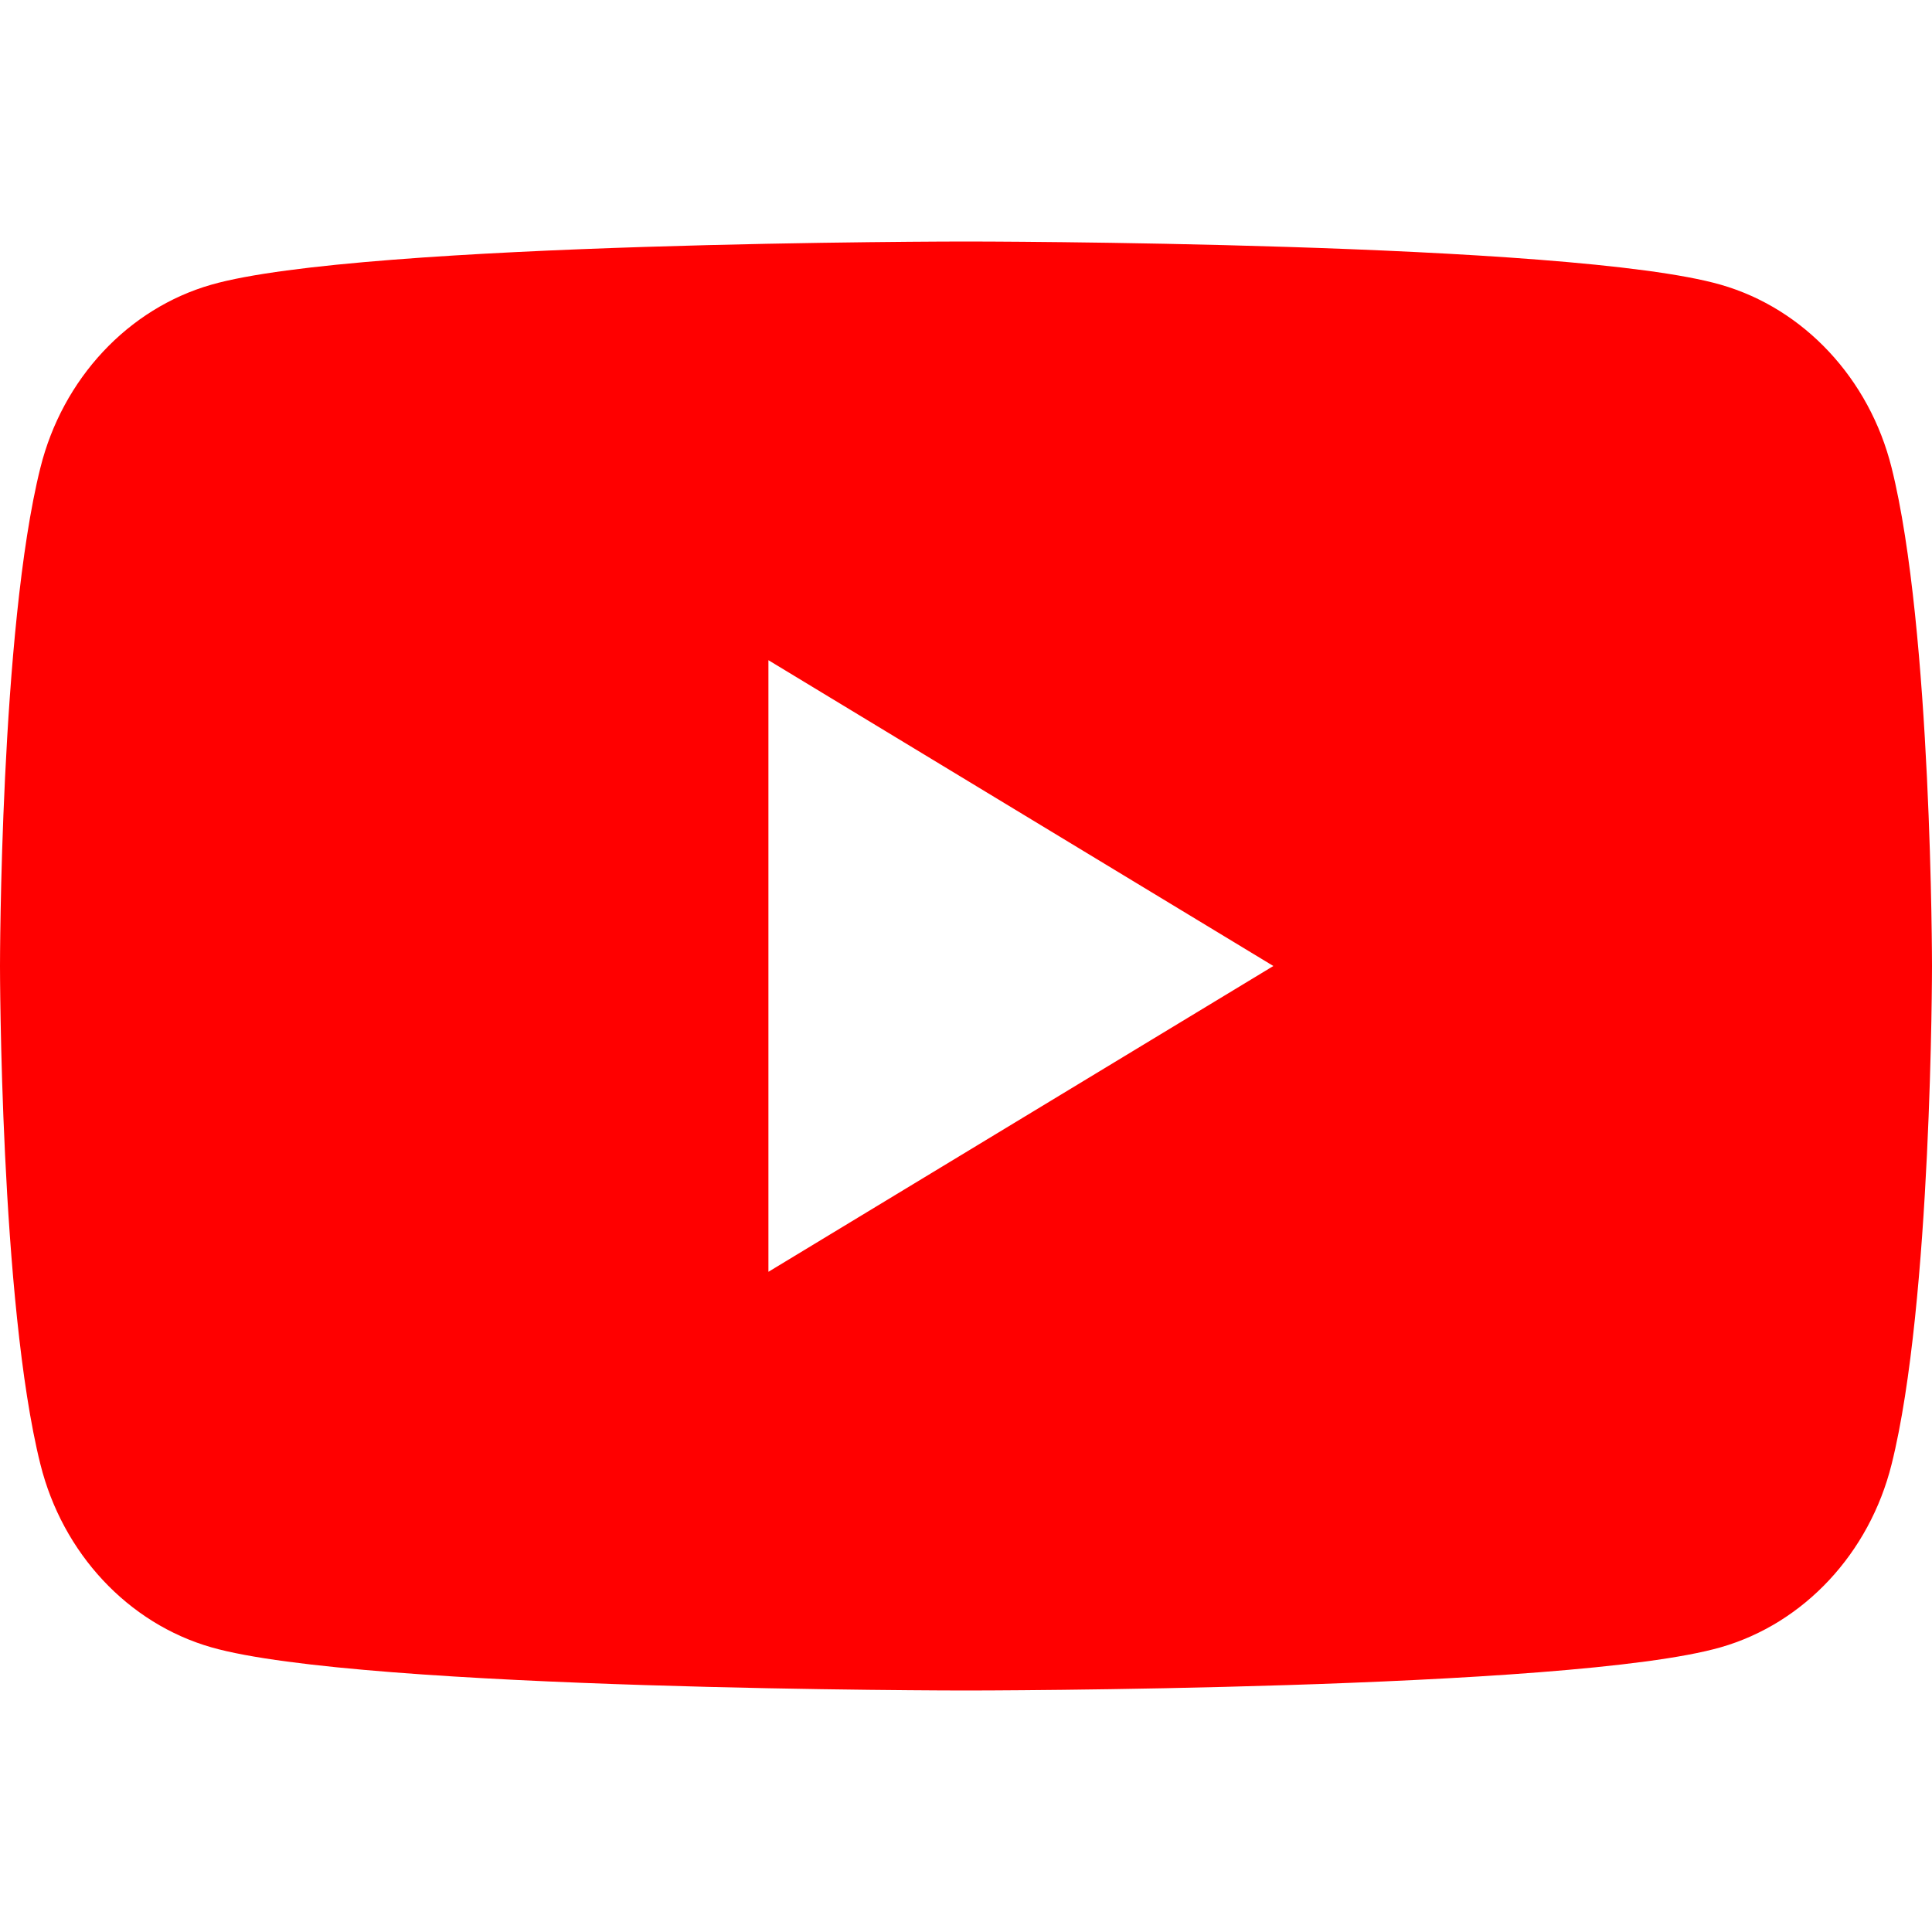 <svg width="56" height="56" viewBox="0 0 56 56" fill="none" xmlns="http://www.w3.org/2000/svg">
<path d="M54.829 13.557C54.186 10.976 52.287 8.944 49.878 8.253C45.513 7 28 7 28 7C28 7 10.487 7 6.122 8.253C3.713 8.944 1.814 10.976 1.171 13.557C0 18.238 0 28 0 28C0 28 0 37.762 1.171 42.443C1.814 45.023 3.713 47.056 6.122 47.747C10.487 49 28 49 28 49C28 49 45.513 49 49.878 47.747C52.287 47.056 54.186 45.023 54.829 42.443C56 37.762 56 28 56 28C56 28 56 18.238 54.829 13.557ZM22.273 36.864V19.136L36.909 28L22.273 36.864Z" fill="#FF0000"/>
</svg>
